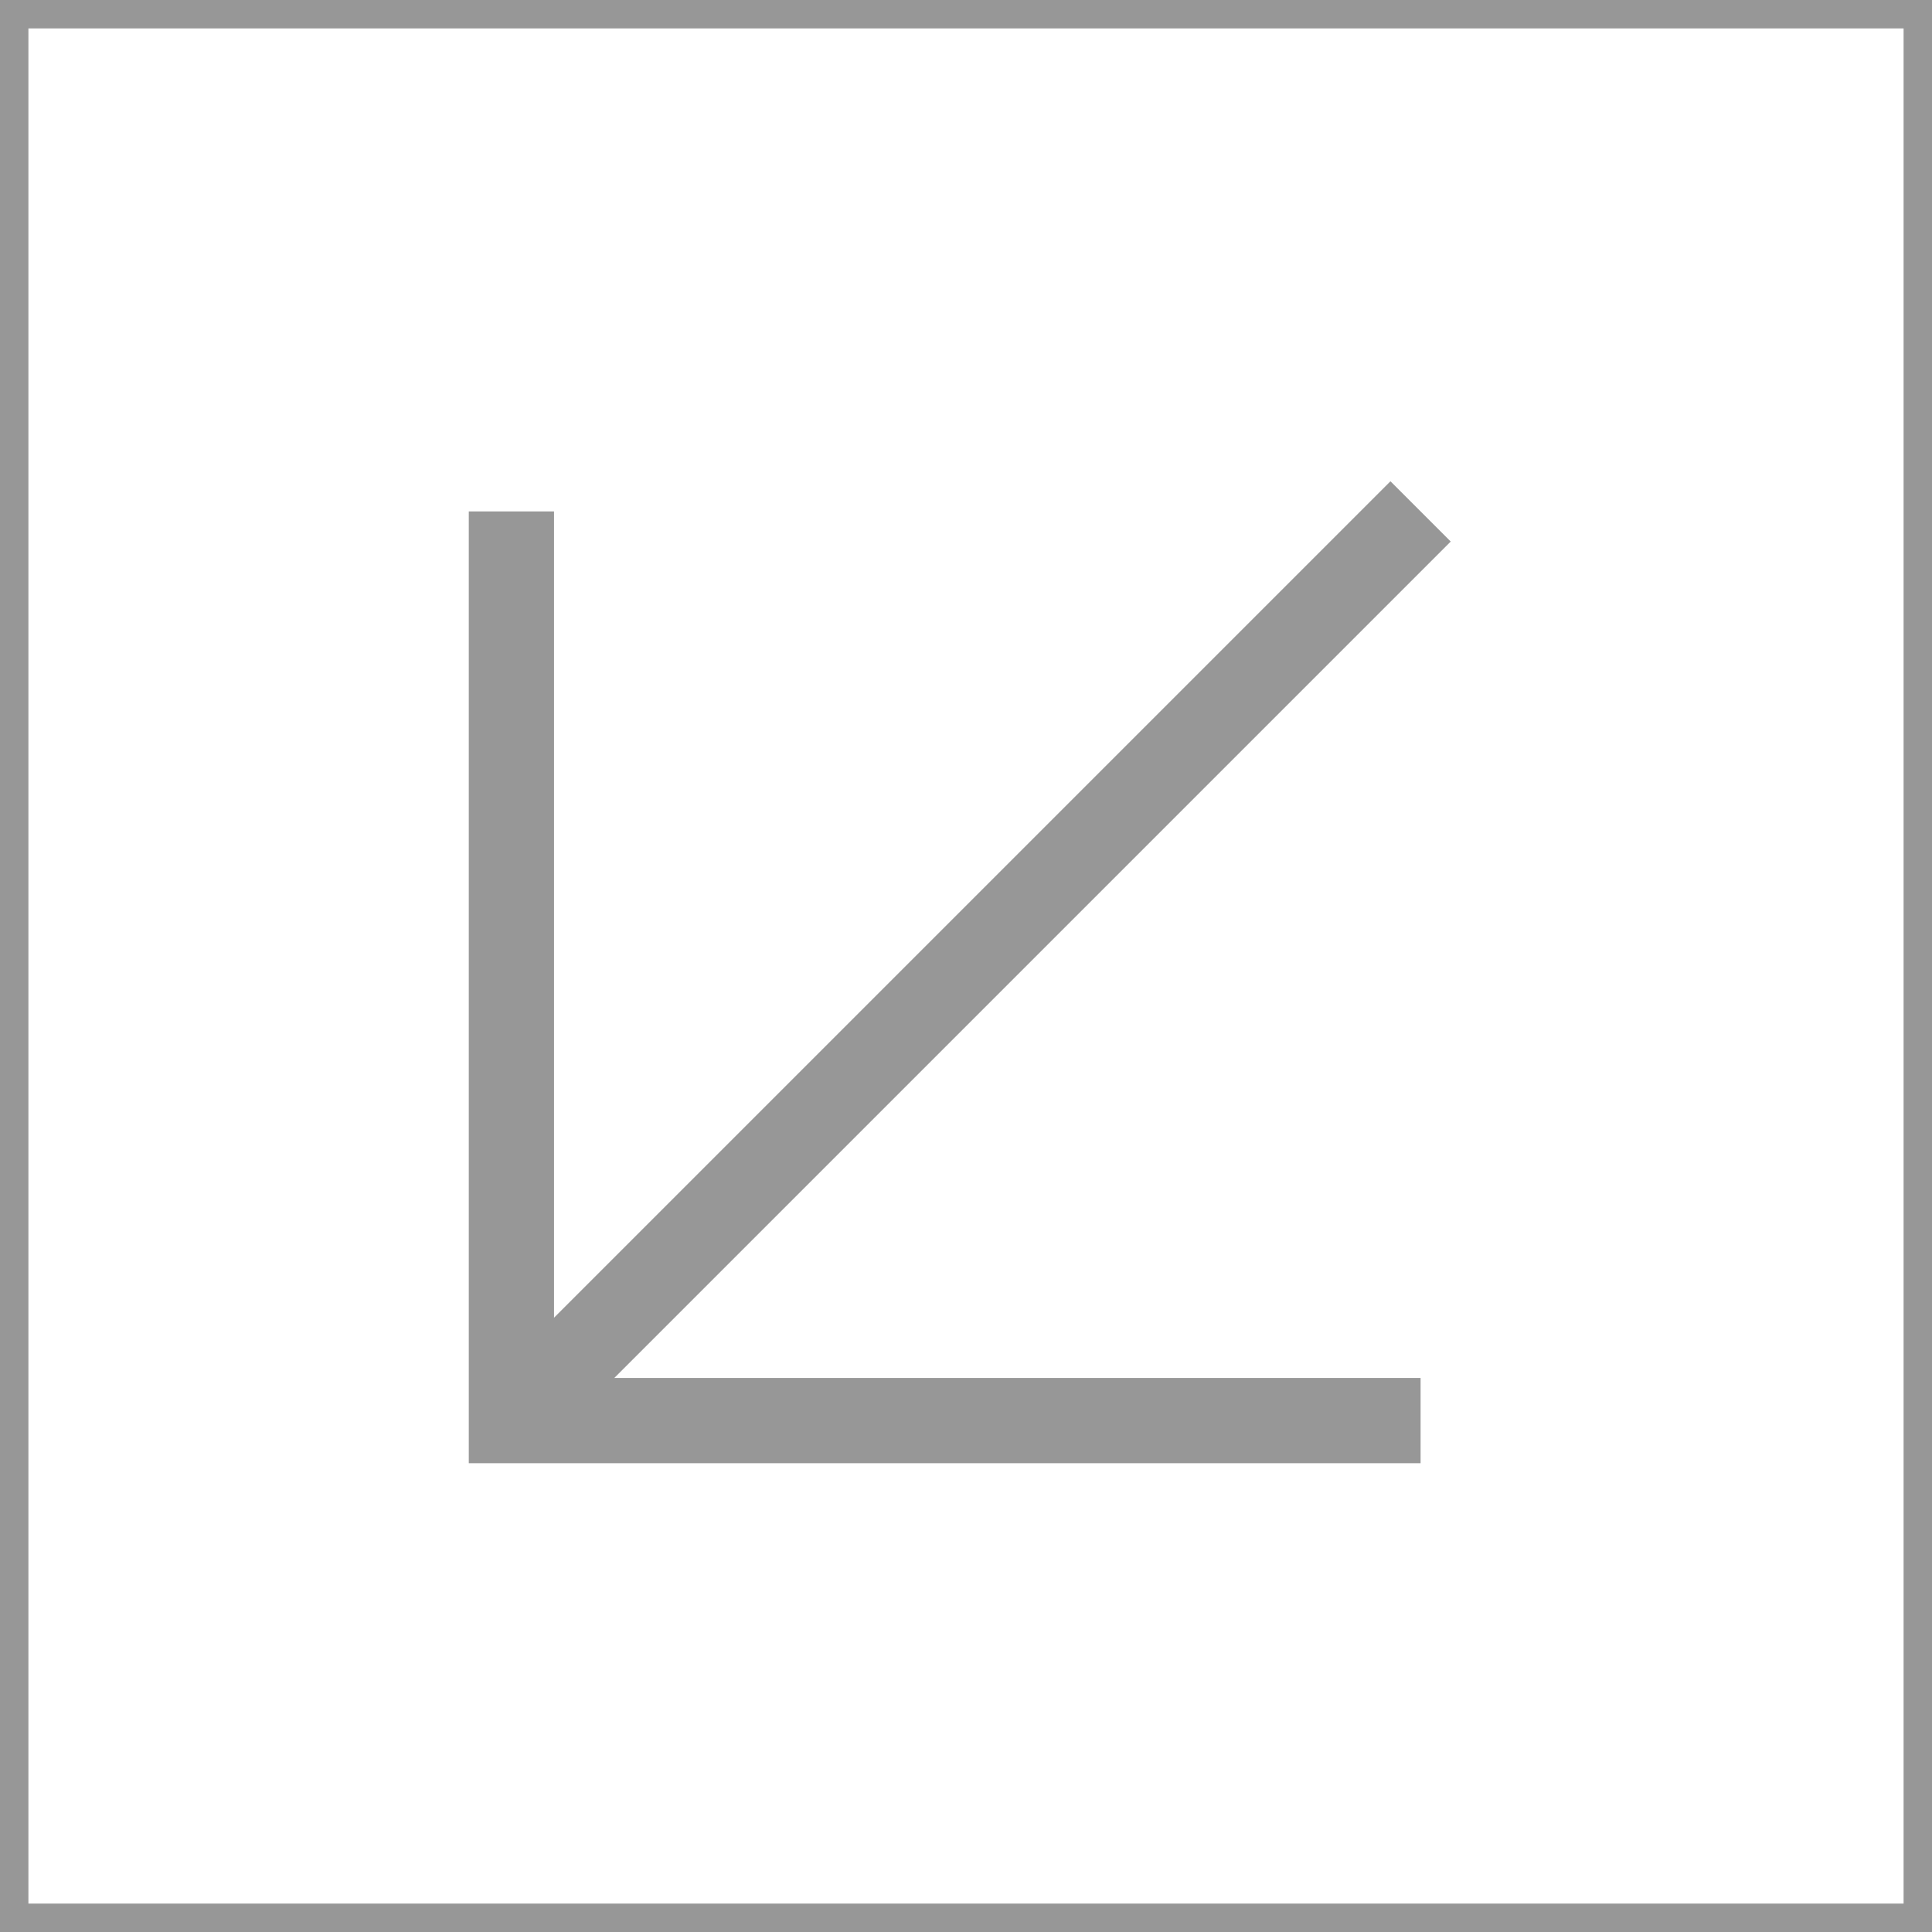 <?xml version="1.0" encoding="UTF-8"?>
<svg width="68px" height="68px" viewBox="0 0 68 68" version="1.1" xmlns="http://www.w3.org/2000/svg" xmlns:xlink="http://www.w3.org/1999/xlink">
    <title>编组 71</title>
    <g id="页面-1" stroke="none" stroke-width="1" fill="none" fill-rule="evenodd">
        <g id="home11.3" transform="translate(-1403, -4296)" stroke="#979797">
            <g id="编组-72" transform="translate(1403, 4296)">
                <g id="编组-71" transform="translate(34, 34) scale(-1, -1) translate(-34, -34) ">
                    <rect id="矩形" x="0.5" y="0.5" width="67" height="67"></rect>
                    <g id="编组-70" transform="translate(18, 18)" stroke-width="3">
                        <polyline id="路径" points="0 0 32 0 32 32"></polyline>
                        <line x1="32" y1="0" x2="0" y2="32" id="路径-3"></line>
                    </g>
                </g>
            </g>
        </g>
    </g>
</svg>